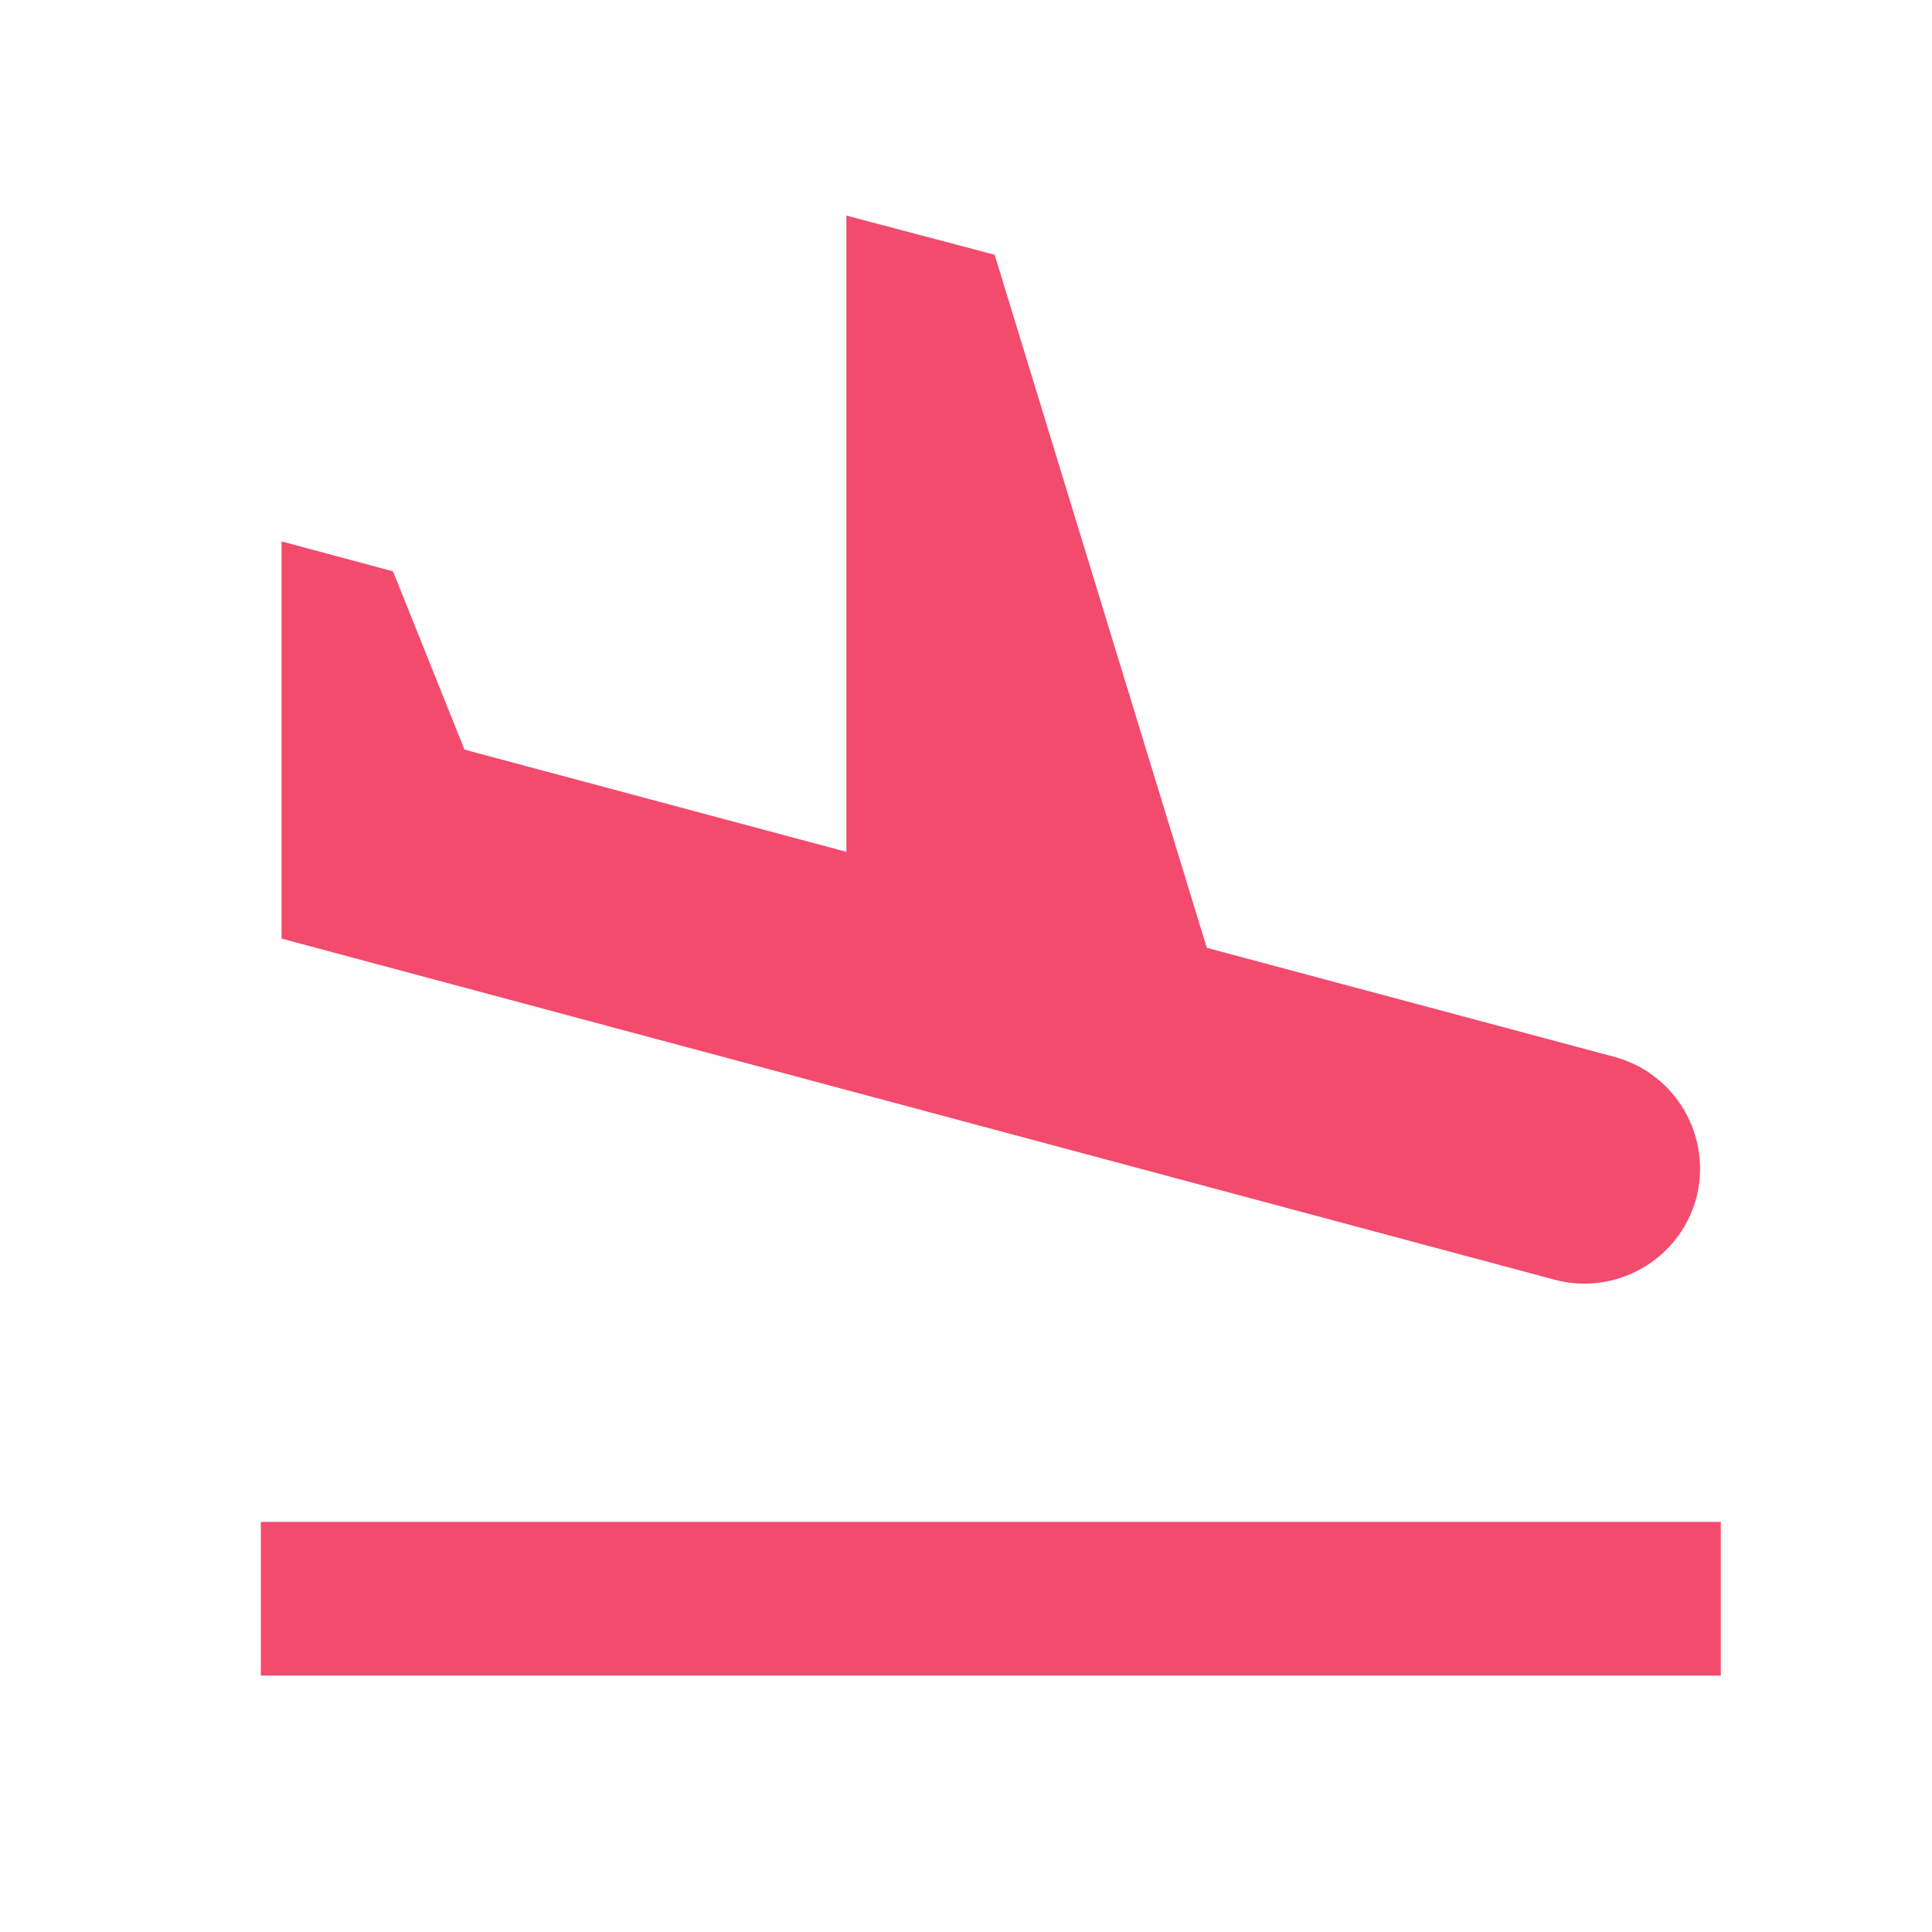 <svg width="22" height="22" viewBox="0 0 22 22" fill="none" xmlns="http://www.w3.org/2000/svg">
<path d="M2.97 17.33H19.595V19.08H2.97V17.33ZM17.705 14.573C18.405 14.757 19.123 14.346 19.315 13.646C19.499 12.946 19.088 12.228 18.388 12.036L13.742 10.793L11.326 2.901L9.638 2.455V9.7L5.289 8.536L4.475 6.506L3.206 6.165V10.688L17.705 14.573Z" fill="#F34B6D"/>
</svg>
